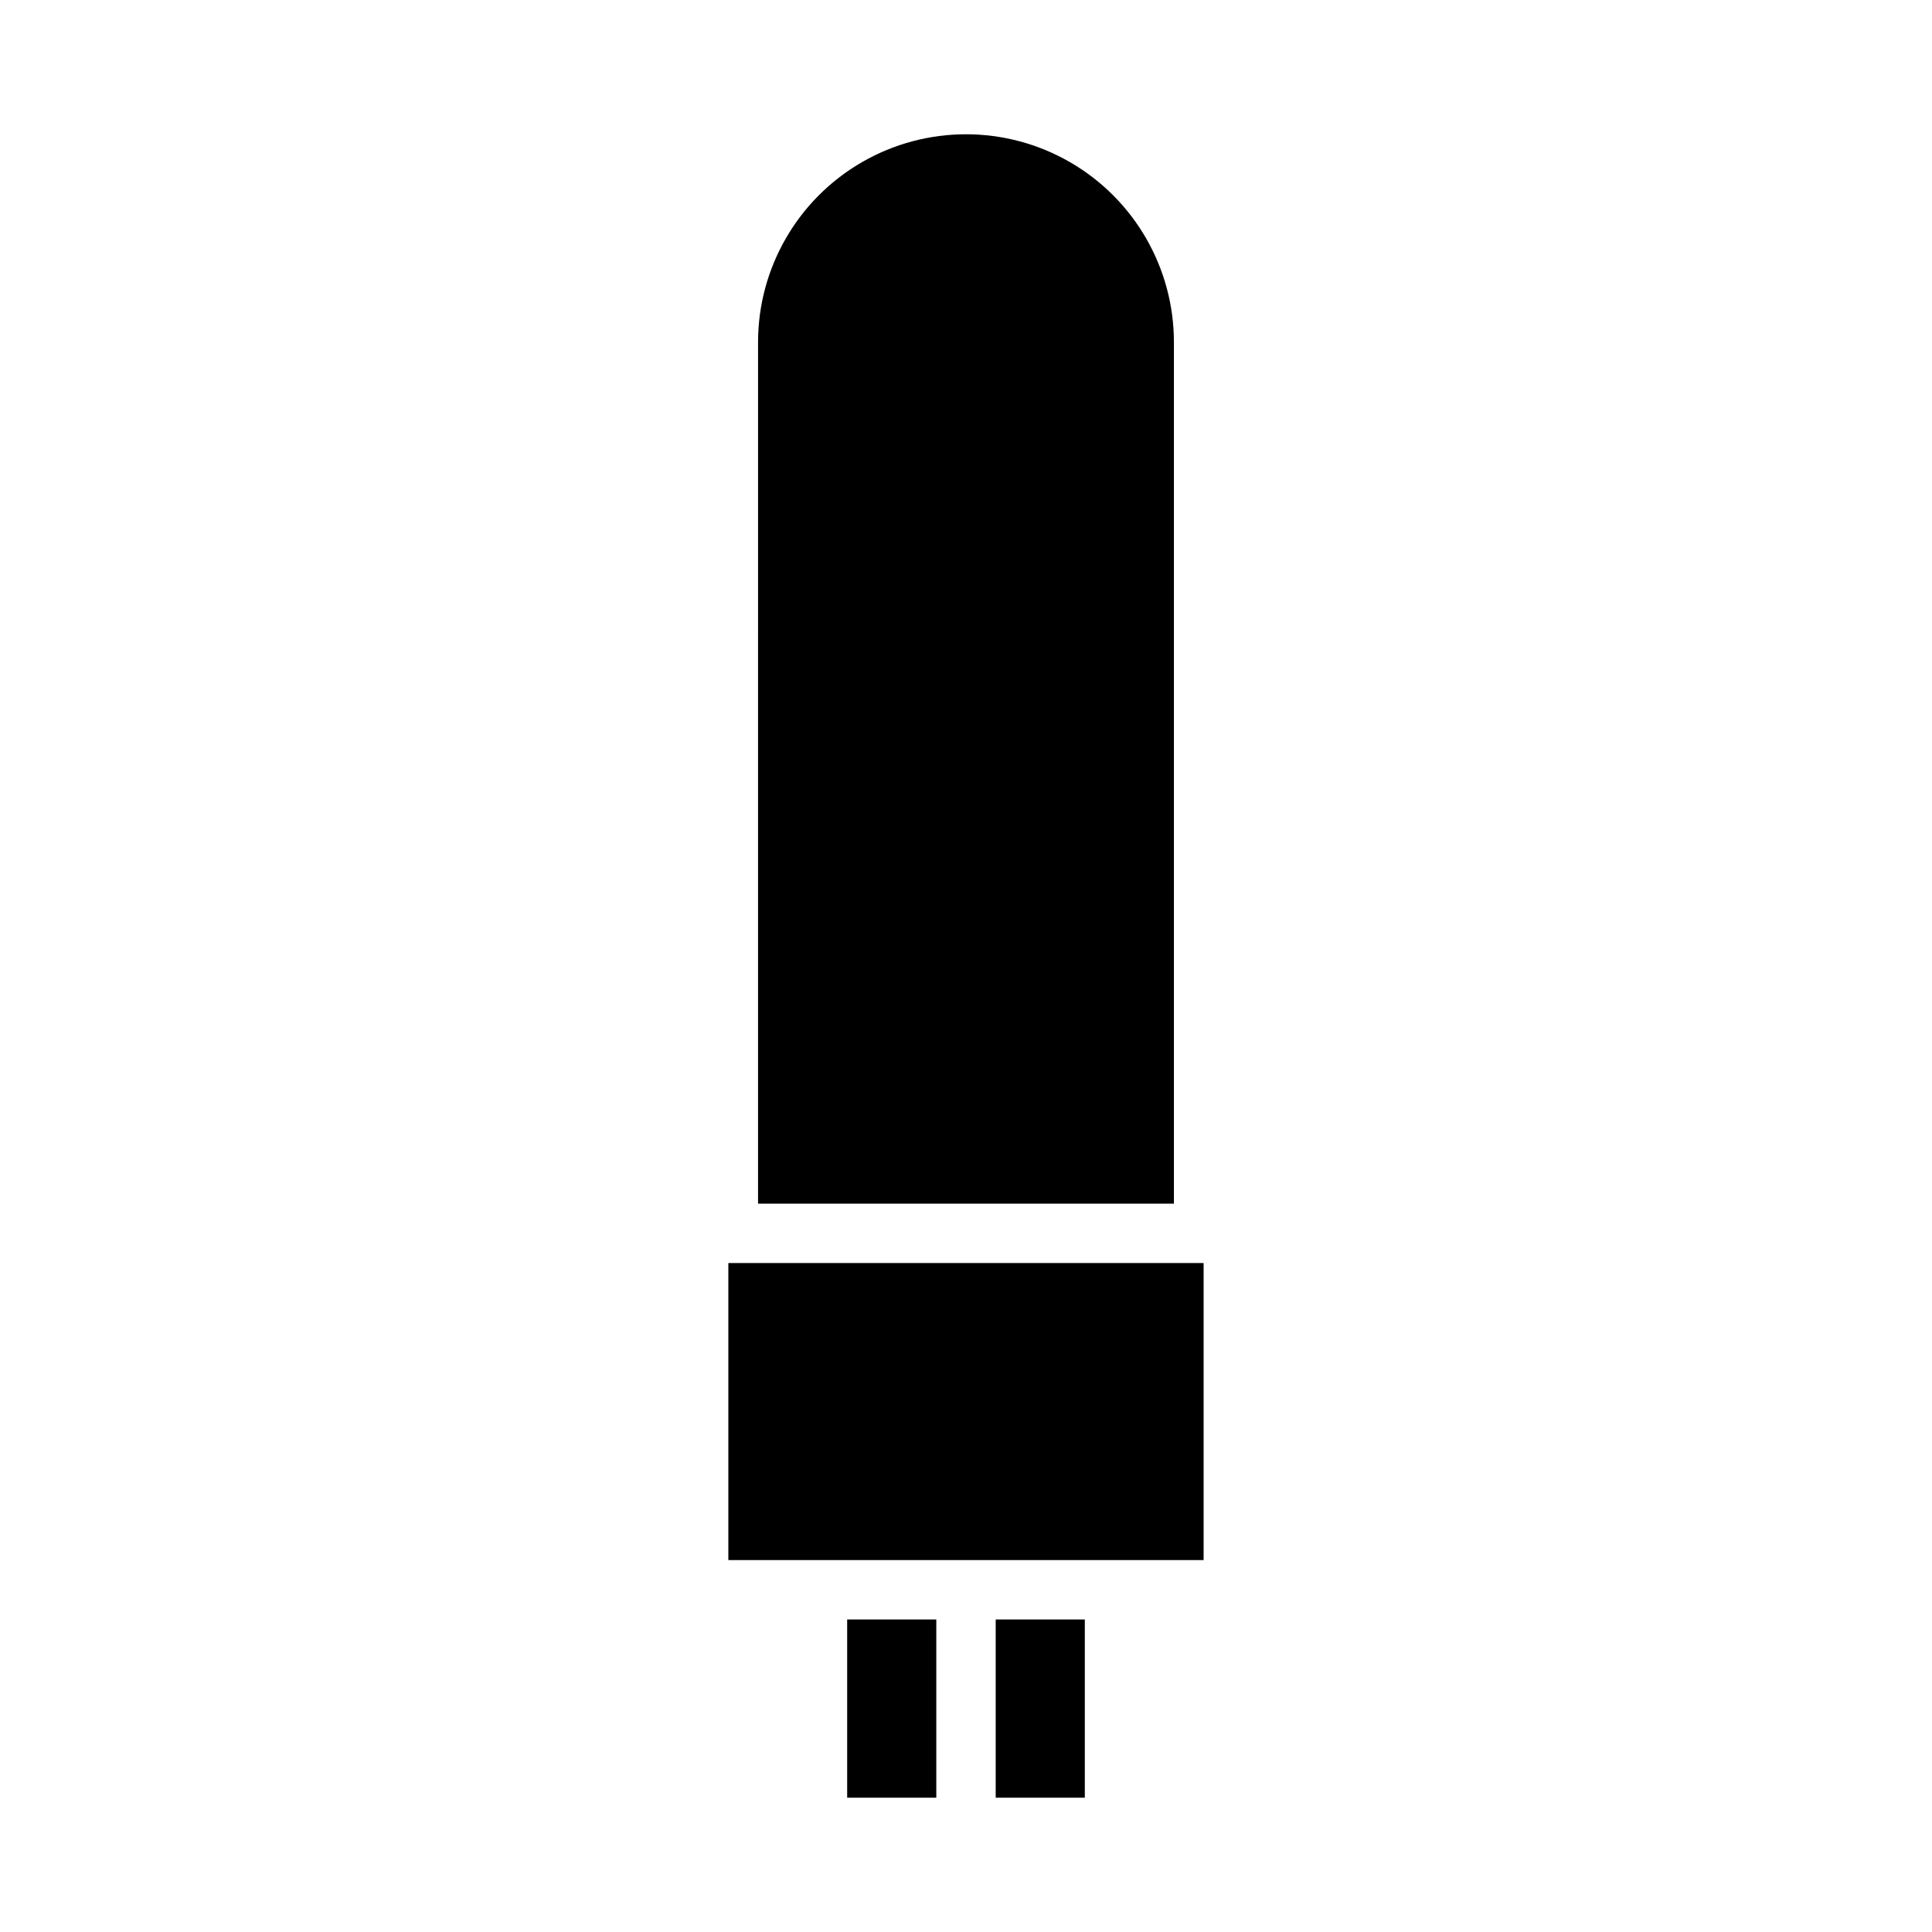 <?xml version="1.0" encoding="UTF-8"?>
<!-- Uploaded to: ICON Repo, www.svgrepo.com, Generator: ICON Repo Mixer Tools -->
<svg fill="#000000" width="800px" height="800px" version="1.1" viewBox="144 144 512 512" xmlns="http://www.w3.org/2000/svg">
 <g>
  <path d="m407.87 573.18h23.617v47.23h-23.617z"/>
  <path d="m337.02 478.72h125.95v78.719h-125.95z"/>
  <path d="m368.51 573.18h23.617v47.23h-23.617z"/>
  <path d="m344.89 462.98h110.21v-228.29c0-19.688-10.5-37.879-27.551-47.723s-38.055-9.844-55.105 0c-17.047 9.844-27.551 28.035-27.551 47.723z"/>
 </g>
</svg>